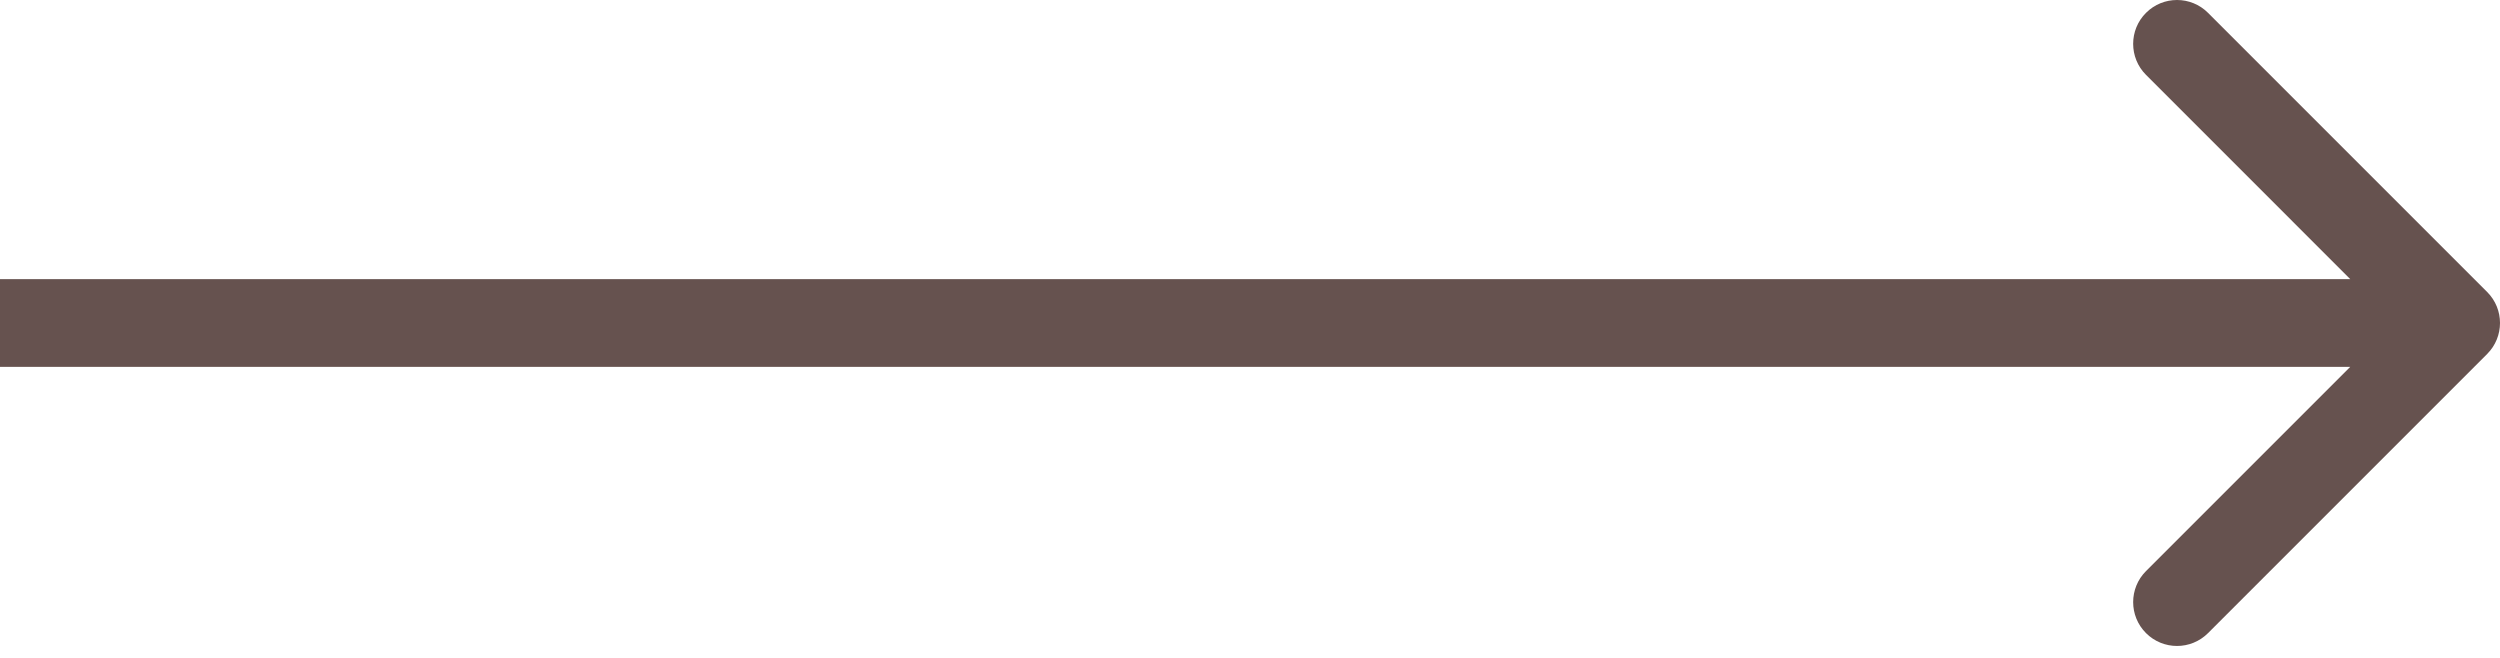 <?xml version="1.0" encoding="UTF-8"?> <svg xmlns="http://www.w3.org/2000/svg" width="171" height="45" viewBox="0 0 171 45" fill="none"> <path d="M170.121 24.213C171.293 23.041 171.293 21.142 170.121 19.971L151.029 0.879C149.858 -0.293 147.958 -0.293 146.787 0.879C145.615 2.05 145.615 3.95 146.787 5.121L163.757 22.092L146.787 39.062C145.615 40.234 145.615 42.133 146.787 43.305C147.958 44.477 149.858 44.477 151.029 43.305L170.121 24.213ZM0 25.092L168 25.092V19.092L0 19.092L0 25.092Z" fill="#66524F"></path> </svg> 